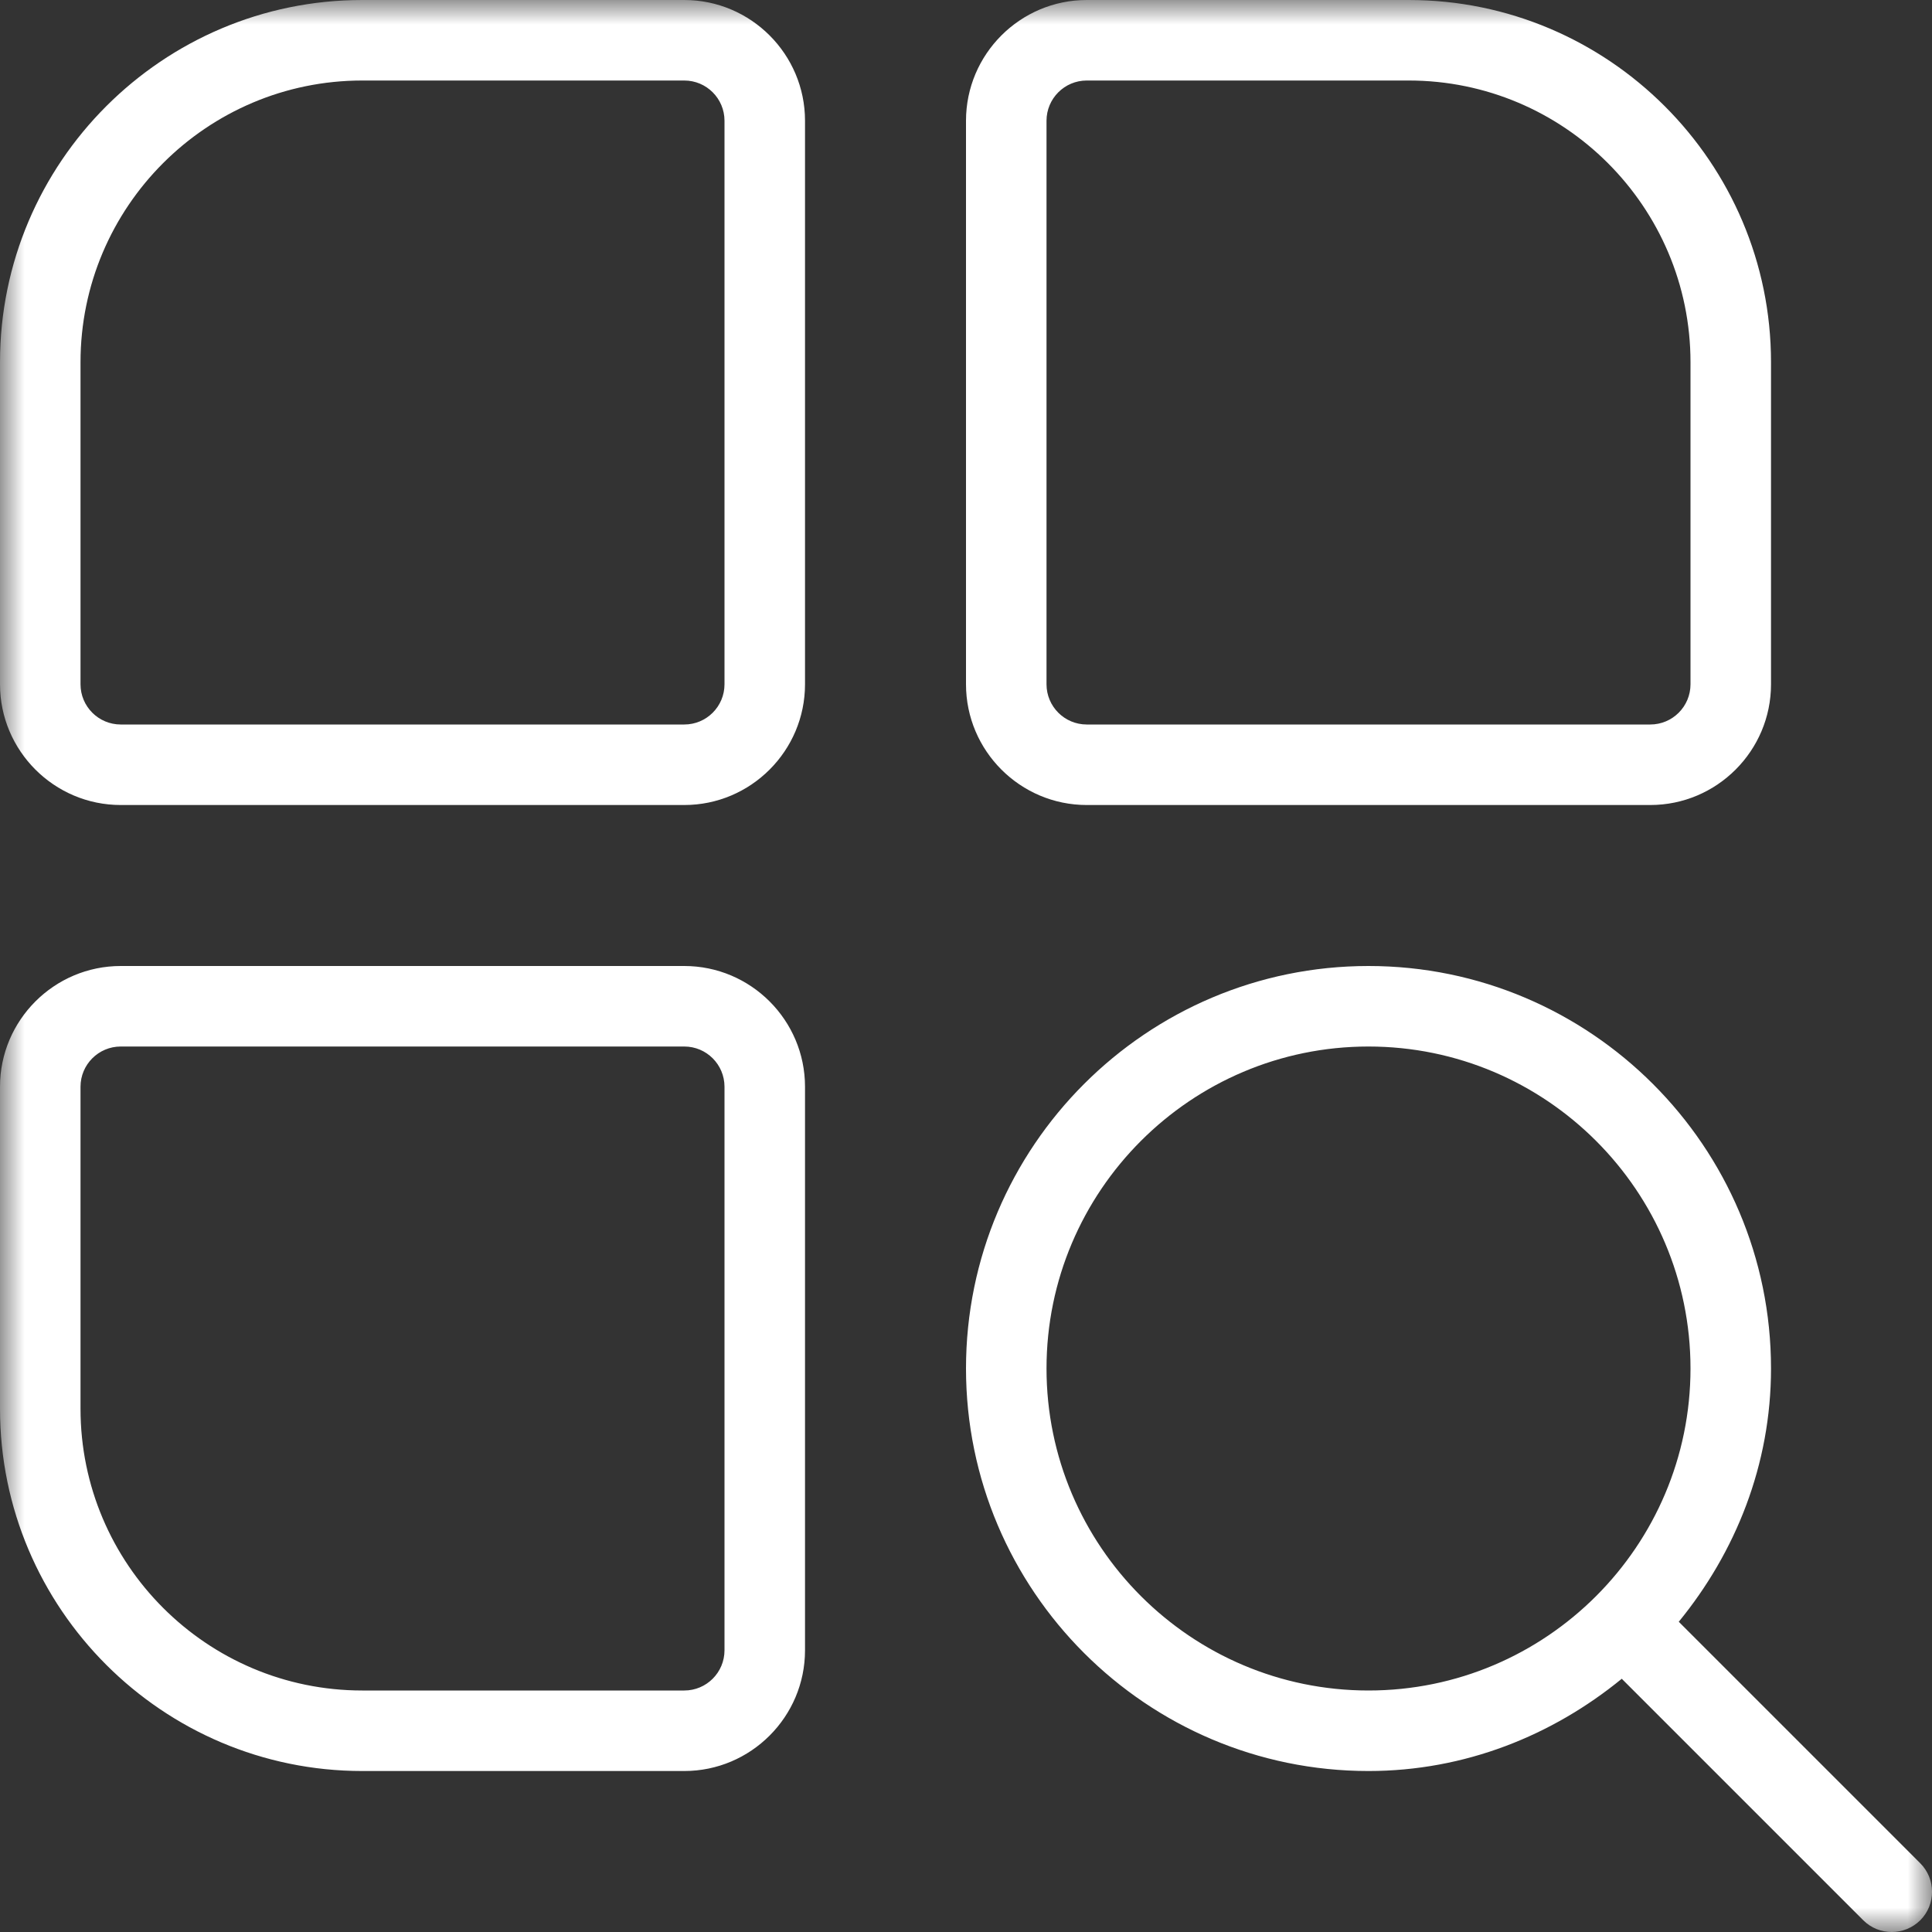 <?xml version="1.0" encoding="UTF-8"?> <svg xmlns="http://www.w3.org/2000/svg" viewBox="0 0 40.00 40.00" data-guides="{&quot;vertical&quot;:[],&quot;horizontal&quot;:[]}"><rect x="0" y="0" width="40.00" height="40.00" fill="#333333" stroke="none"/><mask x="0" y="0" width="40" height="40" data-from-defs="true" maskUnits="userSpaceOnUse" maskContentUnits="userSpaceOnUse" id="tSvg28677d9de5"><path color="rgb(51, 51, 51)" fill="white" width="40" height="40" id="tSvge4f2ea57e9" title="Rectangle 5" fill-opacity="1" stroke="none" stroke-opacity="1" d="M0 0H40V40H0Z"></path></mask><path fill="#ffffff" stroke="none" fill-opacity="1" stroke-width="1" stroke-opacity="1" color="rgb(51, 51, 51)" id="tSvg5c181397f7" title="Path 4" d="M14.167 0C11.944 0 9.722 0 7.5 0C3.365 0 0 3.365 0 7.5C0 9.722 0 11.944 0 14.167C0 15.545 1.122 16.667 2.5 16.667C6.389 16.667 10.278 16.667 14.167 16.667C15.545 16.667 16.667 15.545 16.667 14.167C16.667 10.278 16.667 6.389 16.667 2.5C16.667 1.122 15.545 0 14.167 0ZM15 14.167C15 14.627 14.627 15 14.167 15C10.278 15 6.389 15 2.5 15C2.04 15 1.667 14.627 1.667 14.167C1.667 11.944 1.667 9.722 1.667 7.5C1.667 4.283 4.283 1.667 7.5 1.667C9.722 1.667 11.944 1.667 14.167 1.667C14.627 1.667 15 2.04 15 2.5C15 6.389 15 10.278 15 14.167ZM22.5 16.667C26.389 16.667 30.278 16.667 34.167 16.667C35.545 16.667 36.667 15.545 36.667 14.167C36.667 11.944 36.667 9.722 36.667 7.5C36.667 3.365 33.302 0 29.167 0C26.945 0 24.722 0 22.5 0C21.122 0 20 1.122 20 2.5C20 6.389 20 10.278 20 14.167C20 15.545 21.122 16.667 22.5 16.667ZM21.667 2.5C21.667 2.04 22.04 1.667 22.5 1.667C24.722 1.667 26.945 1.667 29.167 1.667C32.383 1.667 35 4.283 35 7.5C35 9.722 35 11.944 35 14.167C35 14.627 34.627 15 34.167 15C30.278 15 26.389 15 22.5 15C22.04 15 21.667 14.627 21.667 14.167C21.667 10.278 21.667 6.389 21.667 2.5ZM14.167 20C10.278 20 6.389 20 2.5 20C1.122 20 0 21.122 0 22.5C0 24.722 0 26.945 0 29.167C0 33.302 3.365 36.667 7.5 36.667C9.722 36.667 11.944 36.667 14.167 36.667C15.545 36.667 16.667 35.545 16.667 34.167C16.667 30.278 16.667 26.389 16.667 22.5C16.667 21.122 15.545 20 14.167 20ZM15 34.167C15 34.627 14.627 35 14.167 35C11.944 35 9.722 35 7.5 35C4.283 35 1.667 32.383 1.667 29.167C1.667 26.945 1.667 24.722 1.667 22.5C1.667 22.04 2.04 21.667 2.5 21.667C6.389 21.667 10.278 21.667 14.167 21.667C14.627 21.667 15 22.04 15 22.5C15 26.389 15 30.278 15 34.167ZM39.757 38.577C38.09 36.91 36.423 35.243 34.757 33.577C35.932 32.14 36.667 30.33 36.667 28.333C36.667 23.738 32.928 20 28.333 20C23.738 20 20 23.738 20 28.333C20 32.928 23.738 36.667 28.333 36.667C30.33 36.667 32.14 35.932 33.577 34.757C35.243 36.423 36.91 38.09 38.577 39.757C38.74 39.92 38.953 40 39.167 40C39.38 40 39.593 39.918 39.757 39.757C40.082 39.432 40.082 38.902 39.757 38.577ZM28.333 35C24.657 35 21.667 32.01 21.667 28.333C21.667 24.657 24.657 21.667 28.333 21.667C32.01 21.667 35 24.657 35 28.333C35 32.01 32.01 35 28.333 35Z" mask="url(#tSvg28677d9de5)"></path><defs></defs></svg> 